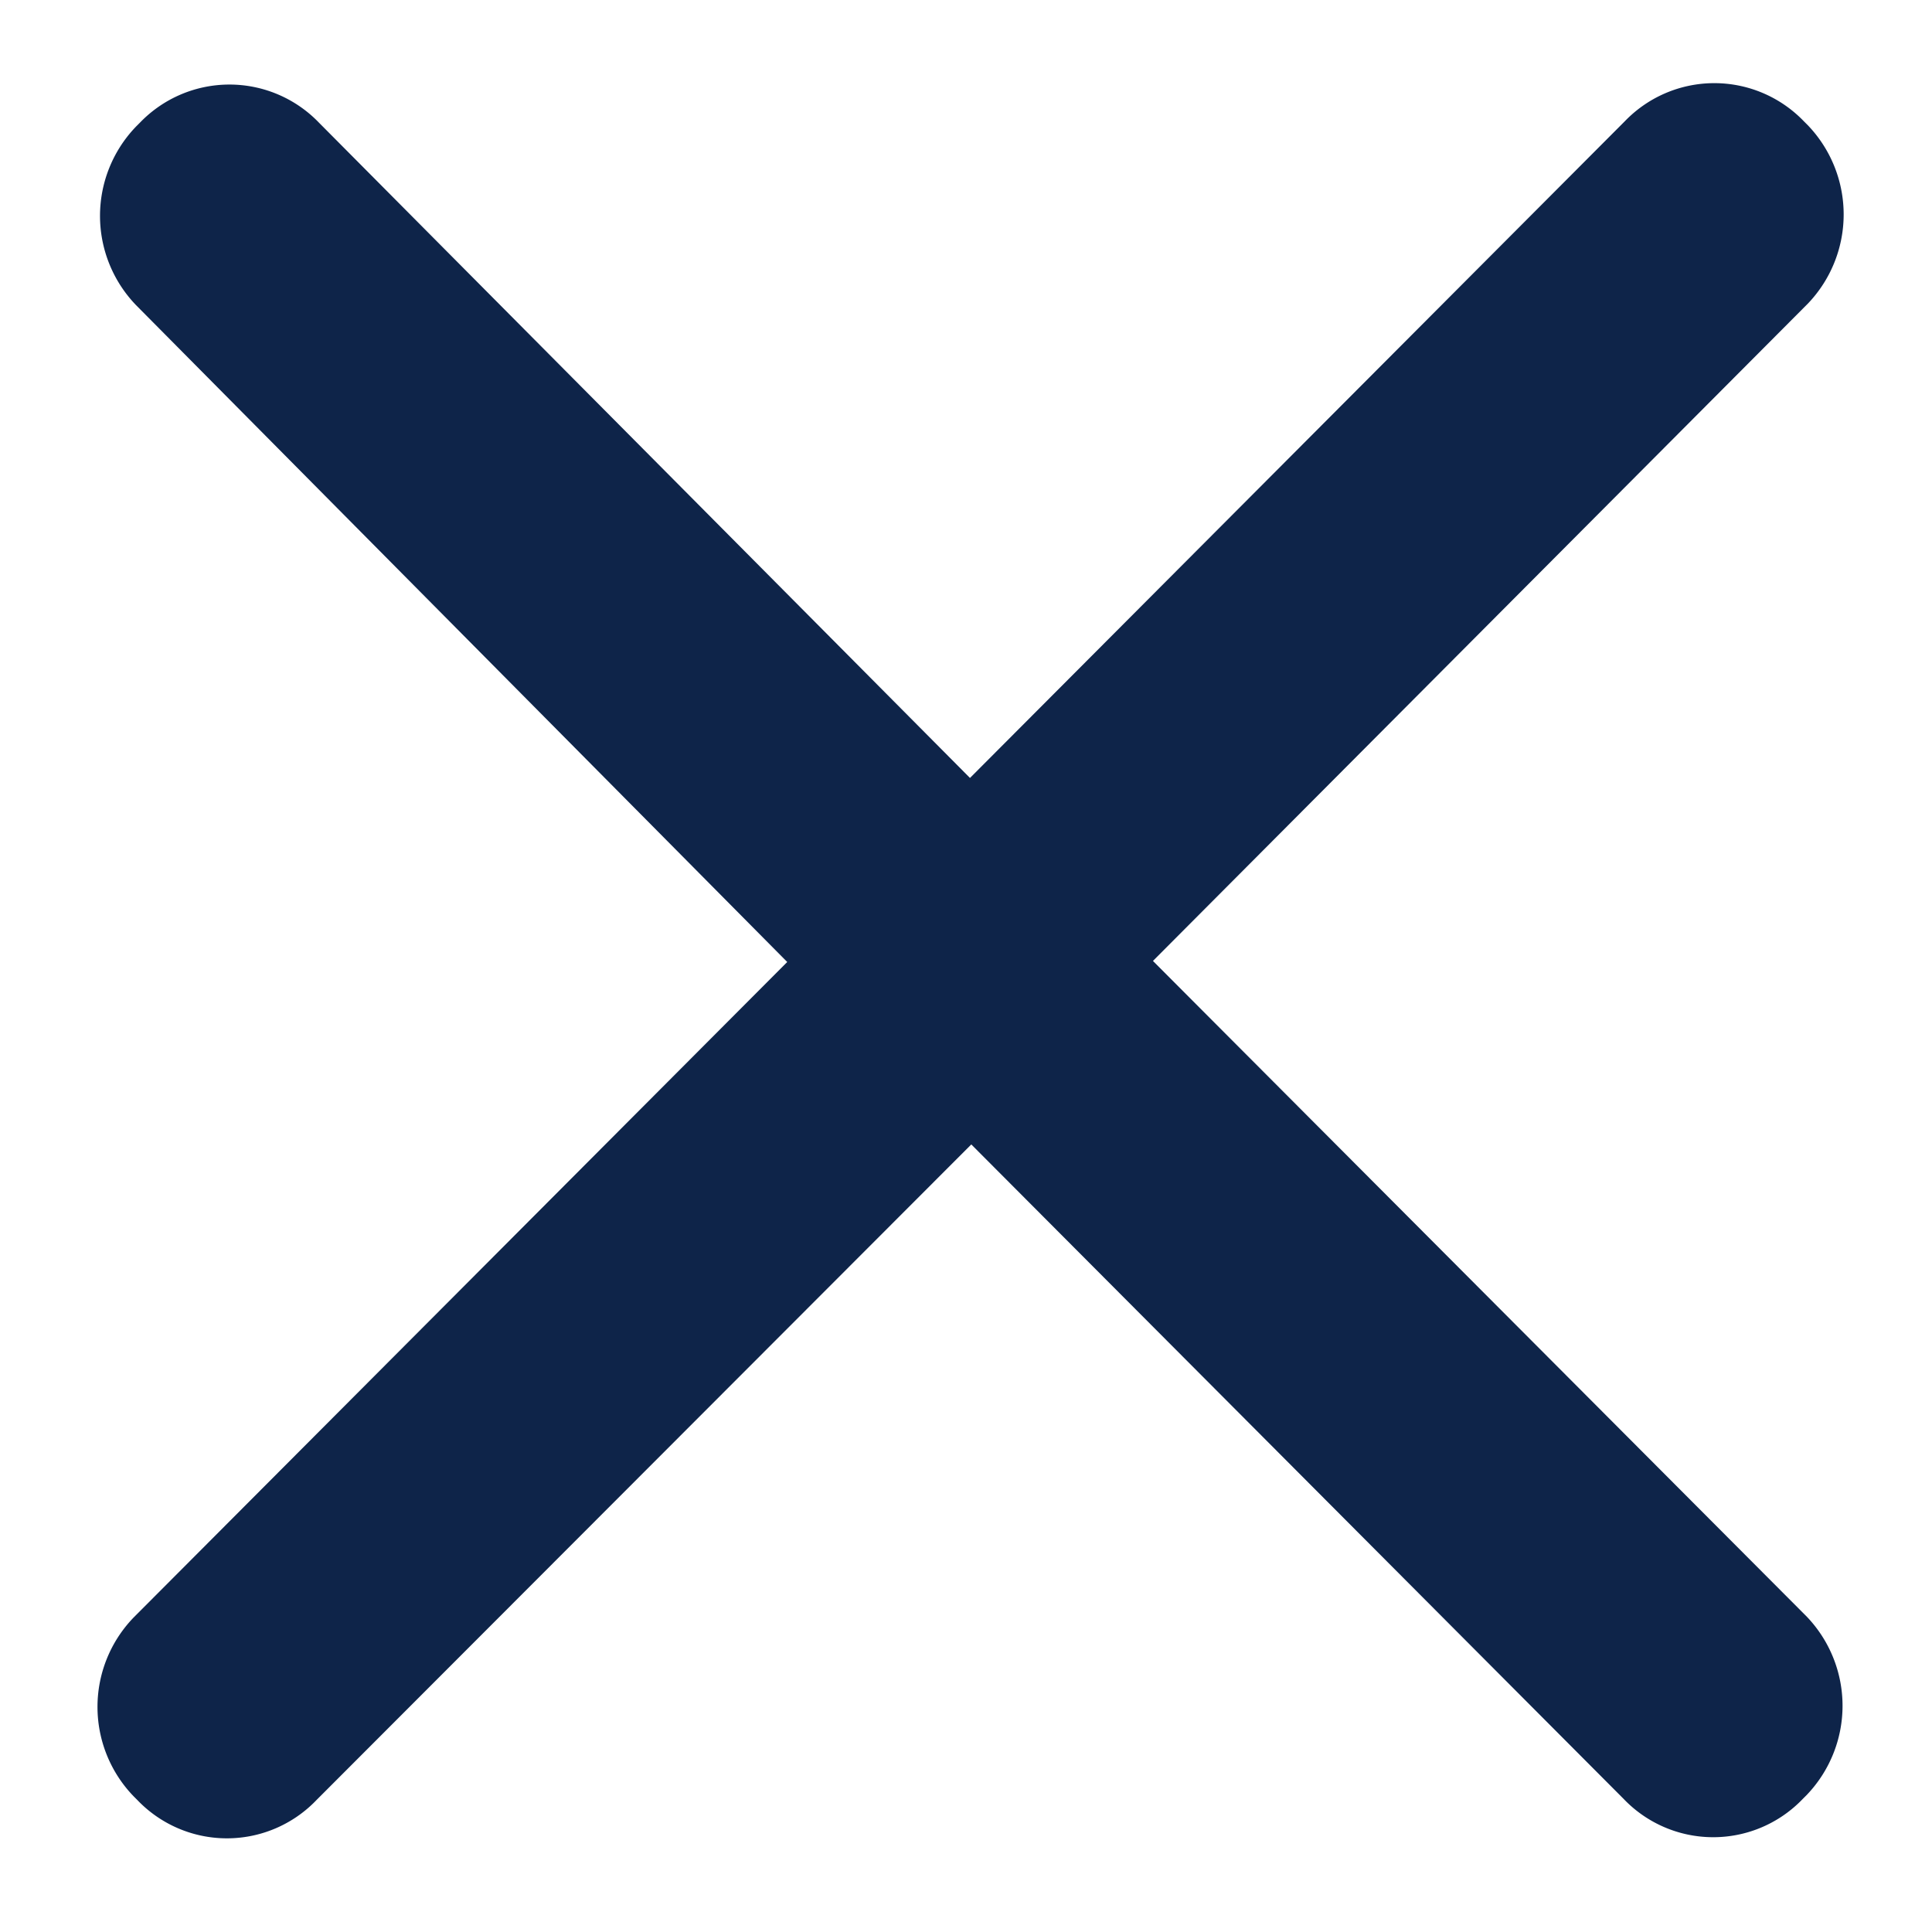 <svg id="레이어_1" data-name="레이어 1" xmlns="http://www.w3.org/2000/svg" viewBox="0 0 68.92 68.92"><defs><style>.cls-1{fill:#0e2449;stroke:#0e2449;stroke-miterlimit:10;stroke-width:6px;}</style></defs><title>대지 2</title><path class="cls-1" d="M38,35.39,62.3,59.76a1.6,1.6,0,0,1,0,2.18l-.14.14a1.42,1.42,0,0,1-2.09,0L35.65,37.58a1.44,1.44,0,0,0-2,0L9.14,62.12a1.42,1.42,0,0,1-2.09,0l-.14-.14a1.59,1.59,0,0,1,0-2.18l24.3-24.37a1.59,1.59,0,0,0,0-2.22L7,8.79a1.59,1.59,0,0,1,0-2.18l.14-.14a1.43,1.43,0,0,1,2.09,0L33.6,31a1.44,1.44,0,0,0,2,0L60.11,6.42a1.43,1.43,0,0,1,2.09,0l.14.14a1.6,1.6,0,0,1,0,2.18L38,33.17A1.59,1.59,0,0,0,38,35.39Z"/></svg>